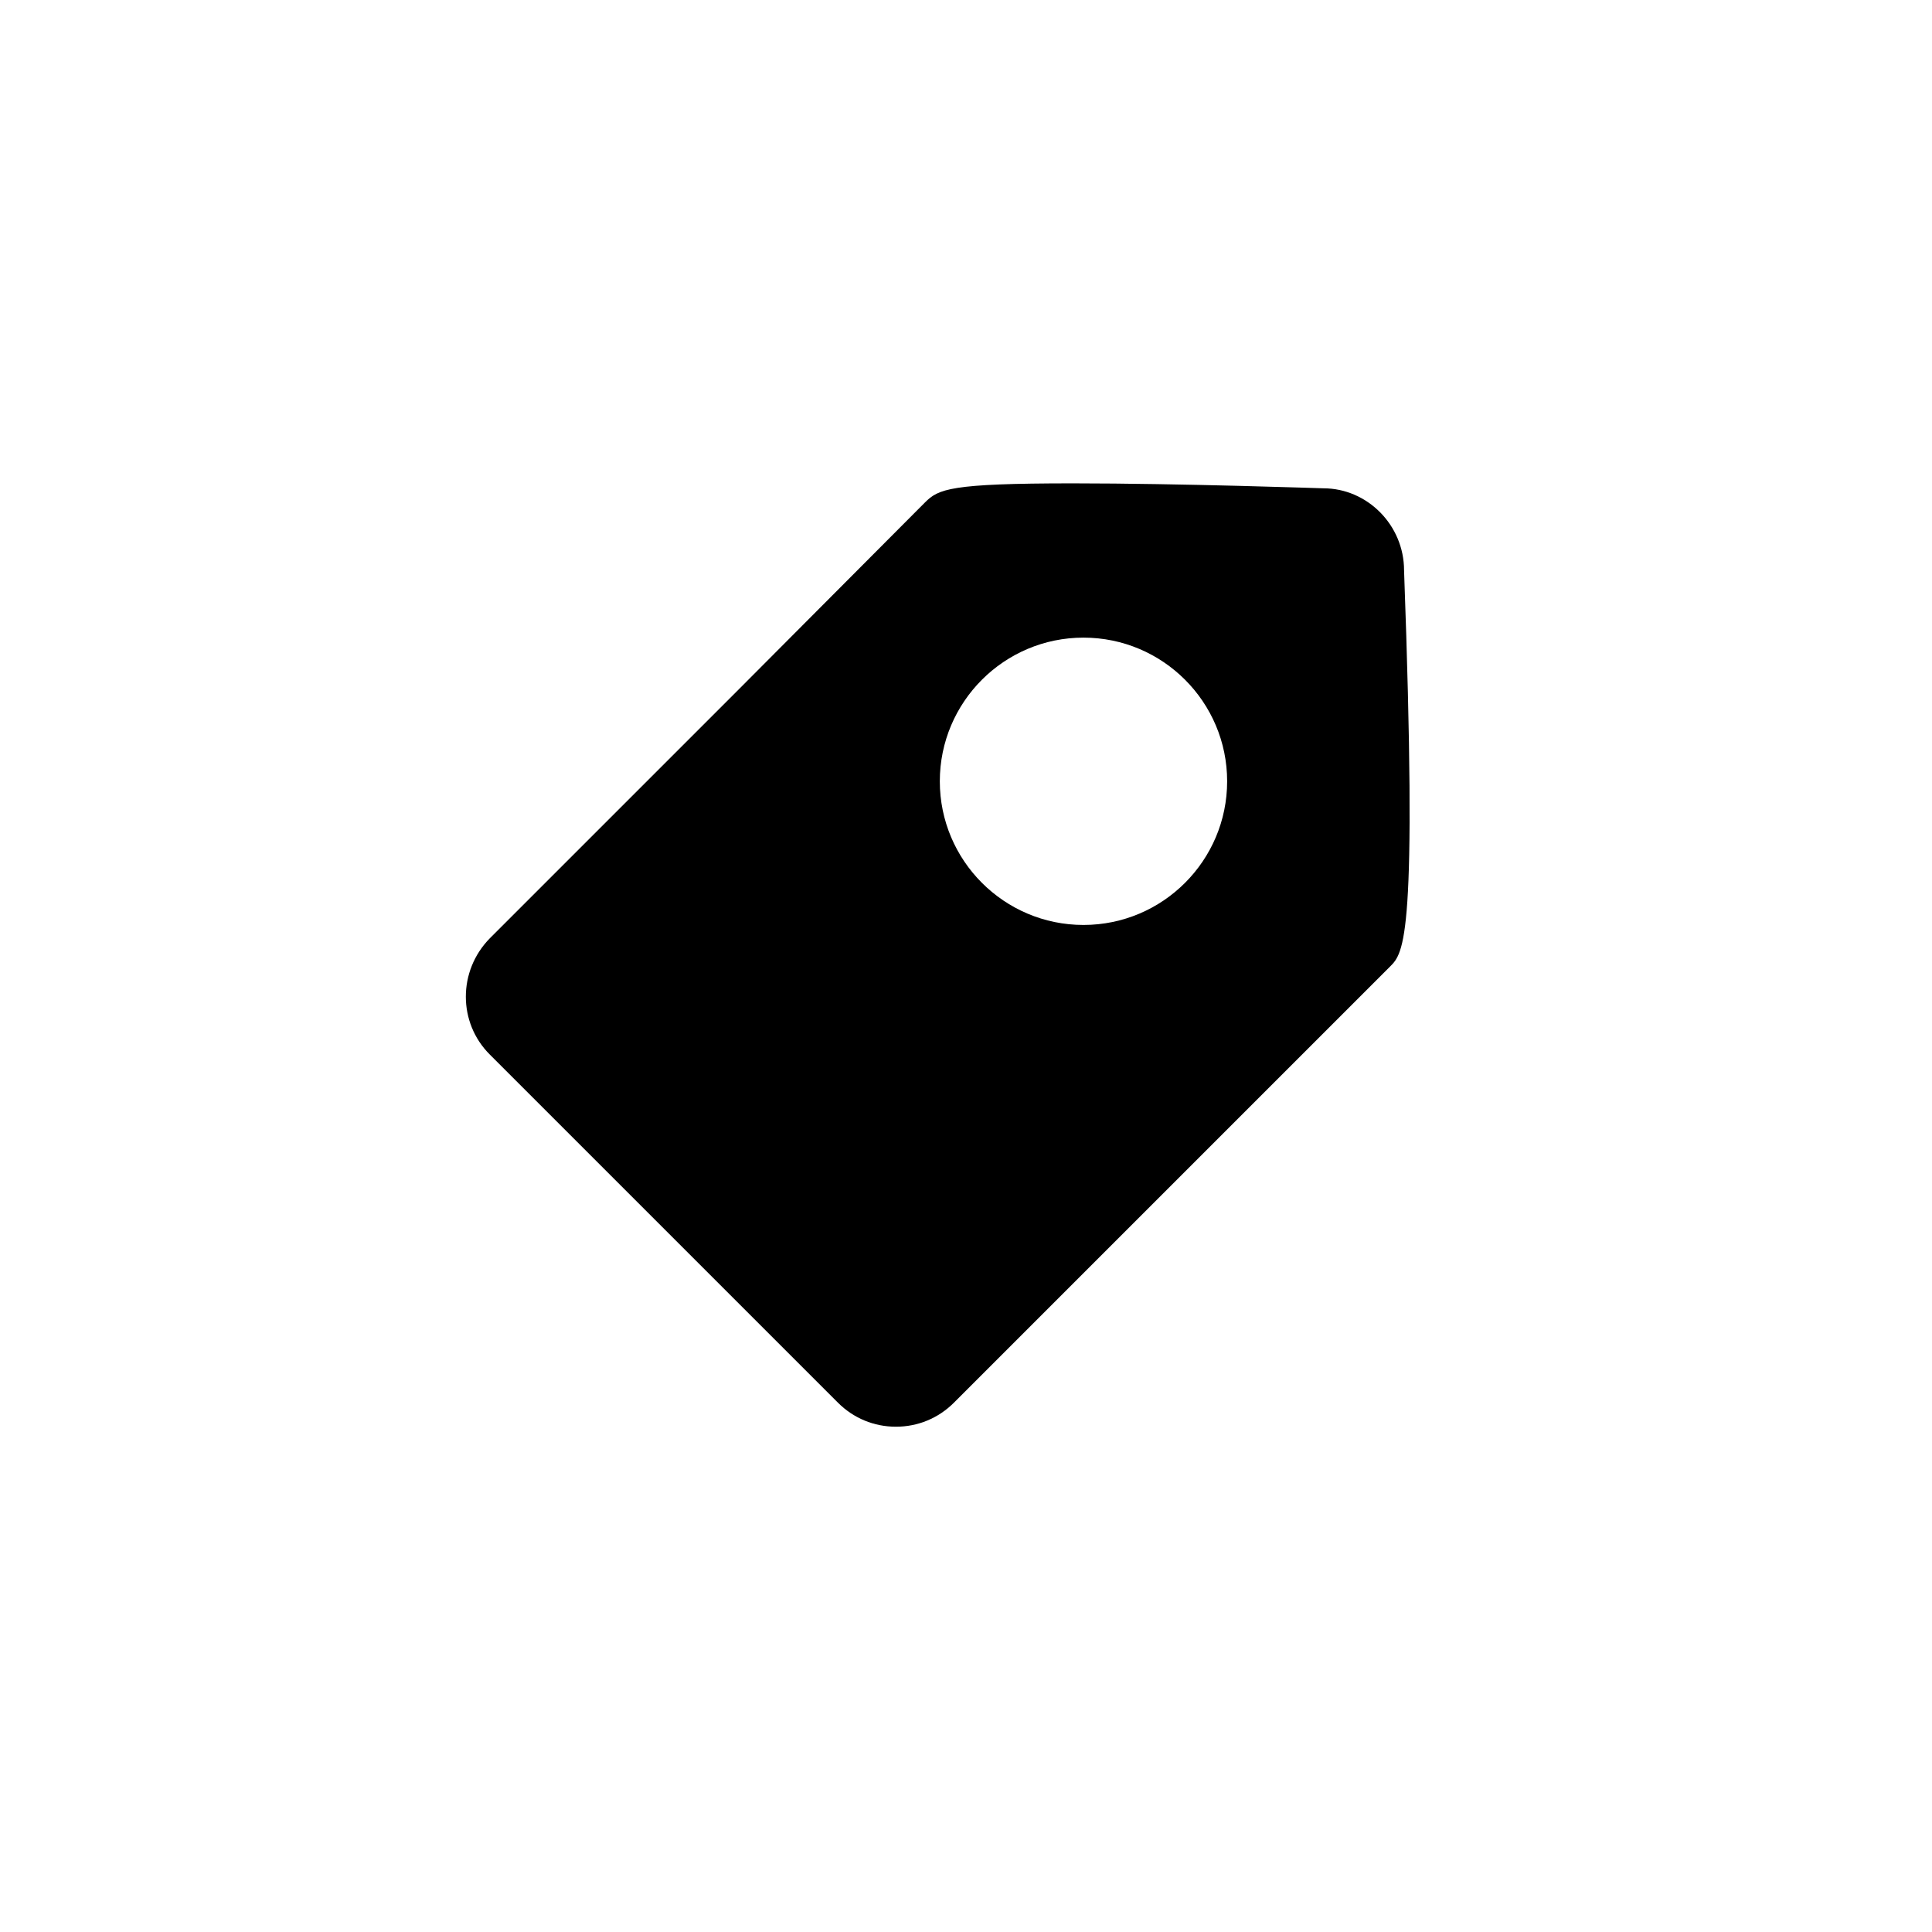 <svg xmlns="http://www.w3.org/2000/svg" xmlns:xlink="http://www.w3.org/1999/xlink" id="&#x56FE;&#x5C42;_1" x="0px" y="0px" viewBox="0 0 273 273" style="enable-background:new 0 0 273 273;" xml:space="preserve"><style type="text/css">	.st0{display:none;}	.st1{display:inline;}</style><g class="st0">	<g class="st1">		<path d="M177,68.4c-0.8,0-1.8,0.4-2.5,1.1l-99.8,99.8L65,202.6l33.3-9.7l79.9-79.9l3.5-3.6L198.2,93c1.3-1.3,1.4-3.2,0.4-4.3   l-19.7-19.6C178.4,68.5,177.7,68.4,177,68.4L177,68.4z M177.9,105.5l-15.7-15.7L177,74.9l15.7,15.7L177.9,105.5z M73.2,194.4   l6.5-22.2l78.9-78.9l15.7,15.7l-78.9,78.9L73.2,194.4z M87.8,68.4L64.2,92l40.7,40.7l3.9-3.9L72.1,92l15.7-15.7l9.3,9.3l-3.9,3.9   l3.9,3.9l3.9-3.9l7.9,7.9l-3.9,3.9l3.9,3.9l3.9-3.9l7.9,7.9l-7.9,7.9l3.9,3.9l11.8-11.8L87.8,68.4z M160,140.5l-3.9,3.9l-3.9,3.9   l3.9,3.9l3.9-3.9l7.9,7.9l-7.9,7.9l3.9,3.9l7.9-7.9l7.9,7.9l-3.9,3.9l3.9,3.9l3.9-3.9l9.3,9.3L177,196.9l-36.8-36.7l-3.9,3.9   l40.7,40.7l23.6-23.6L160,140.5z M160,140.5"></path>	</g></g><path class="st0" d="M132.5,75.7v37H73.2v-37H132.5 M139.9,68.2H65.8v51.9h74.1L139.9,68.2L139.9,68.2z M80.6,134.9h44.4v7.4H80.6 V134.9z M139.9,175.7h59.3v7.4h-59.3V175.7z"></path><path class="st0" d="M191.8,134.9v59.3h-44.4v-59.3H191.8 M199.2,127.5h-59.3v74.1h59.3V127.5z M88.1,168.2h-7.4v22.2h22.2v-7.4 H88.1C88.1,183.1,88.1,168.2,88.1,168.2z M184.3,83.1h-22.2v7.4h14.8v14.8h7.4C184.3,105.3,184.3,83.1,184.3,83.1z"></path><path d="M132.8,110.4c0-11.2,9.1-20.3,20.3-20.3c11.2,0,20.3,9.1,20.3,20.3c0,11.2-9.1,20.3-20.3,20.3 C141.9,130.7,132.8,121.6,132.8,110.4 M198.4,80.6c0-6.4-5.2-11.6-11.4-11.6h0c-0.2,0-20.2-0.7-35.4-0.7c-17.4,0-19,0.8-20.9,2.7 l-26.9,27l-34.6,34.6c-4.5,4.6-4.5,11.9,0,16.4l49.2,49.2c2.2,2.2,5.1,3.4,8.2,3.4c3.1,0,6-1.2,8.2-3.4l38.5-38.5l23.1-23.1 C198.4,134.6,200.3,132.7,198.4,80.6"></path></svg>